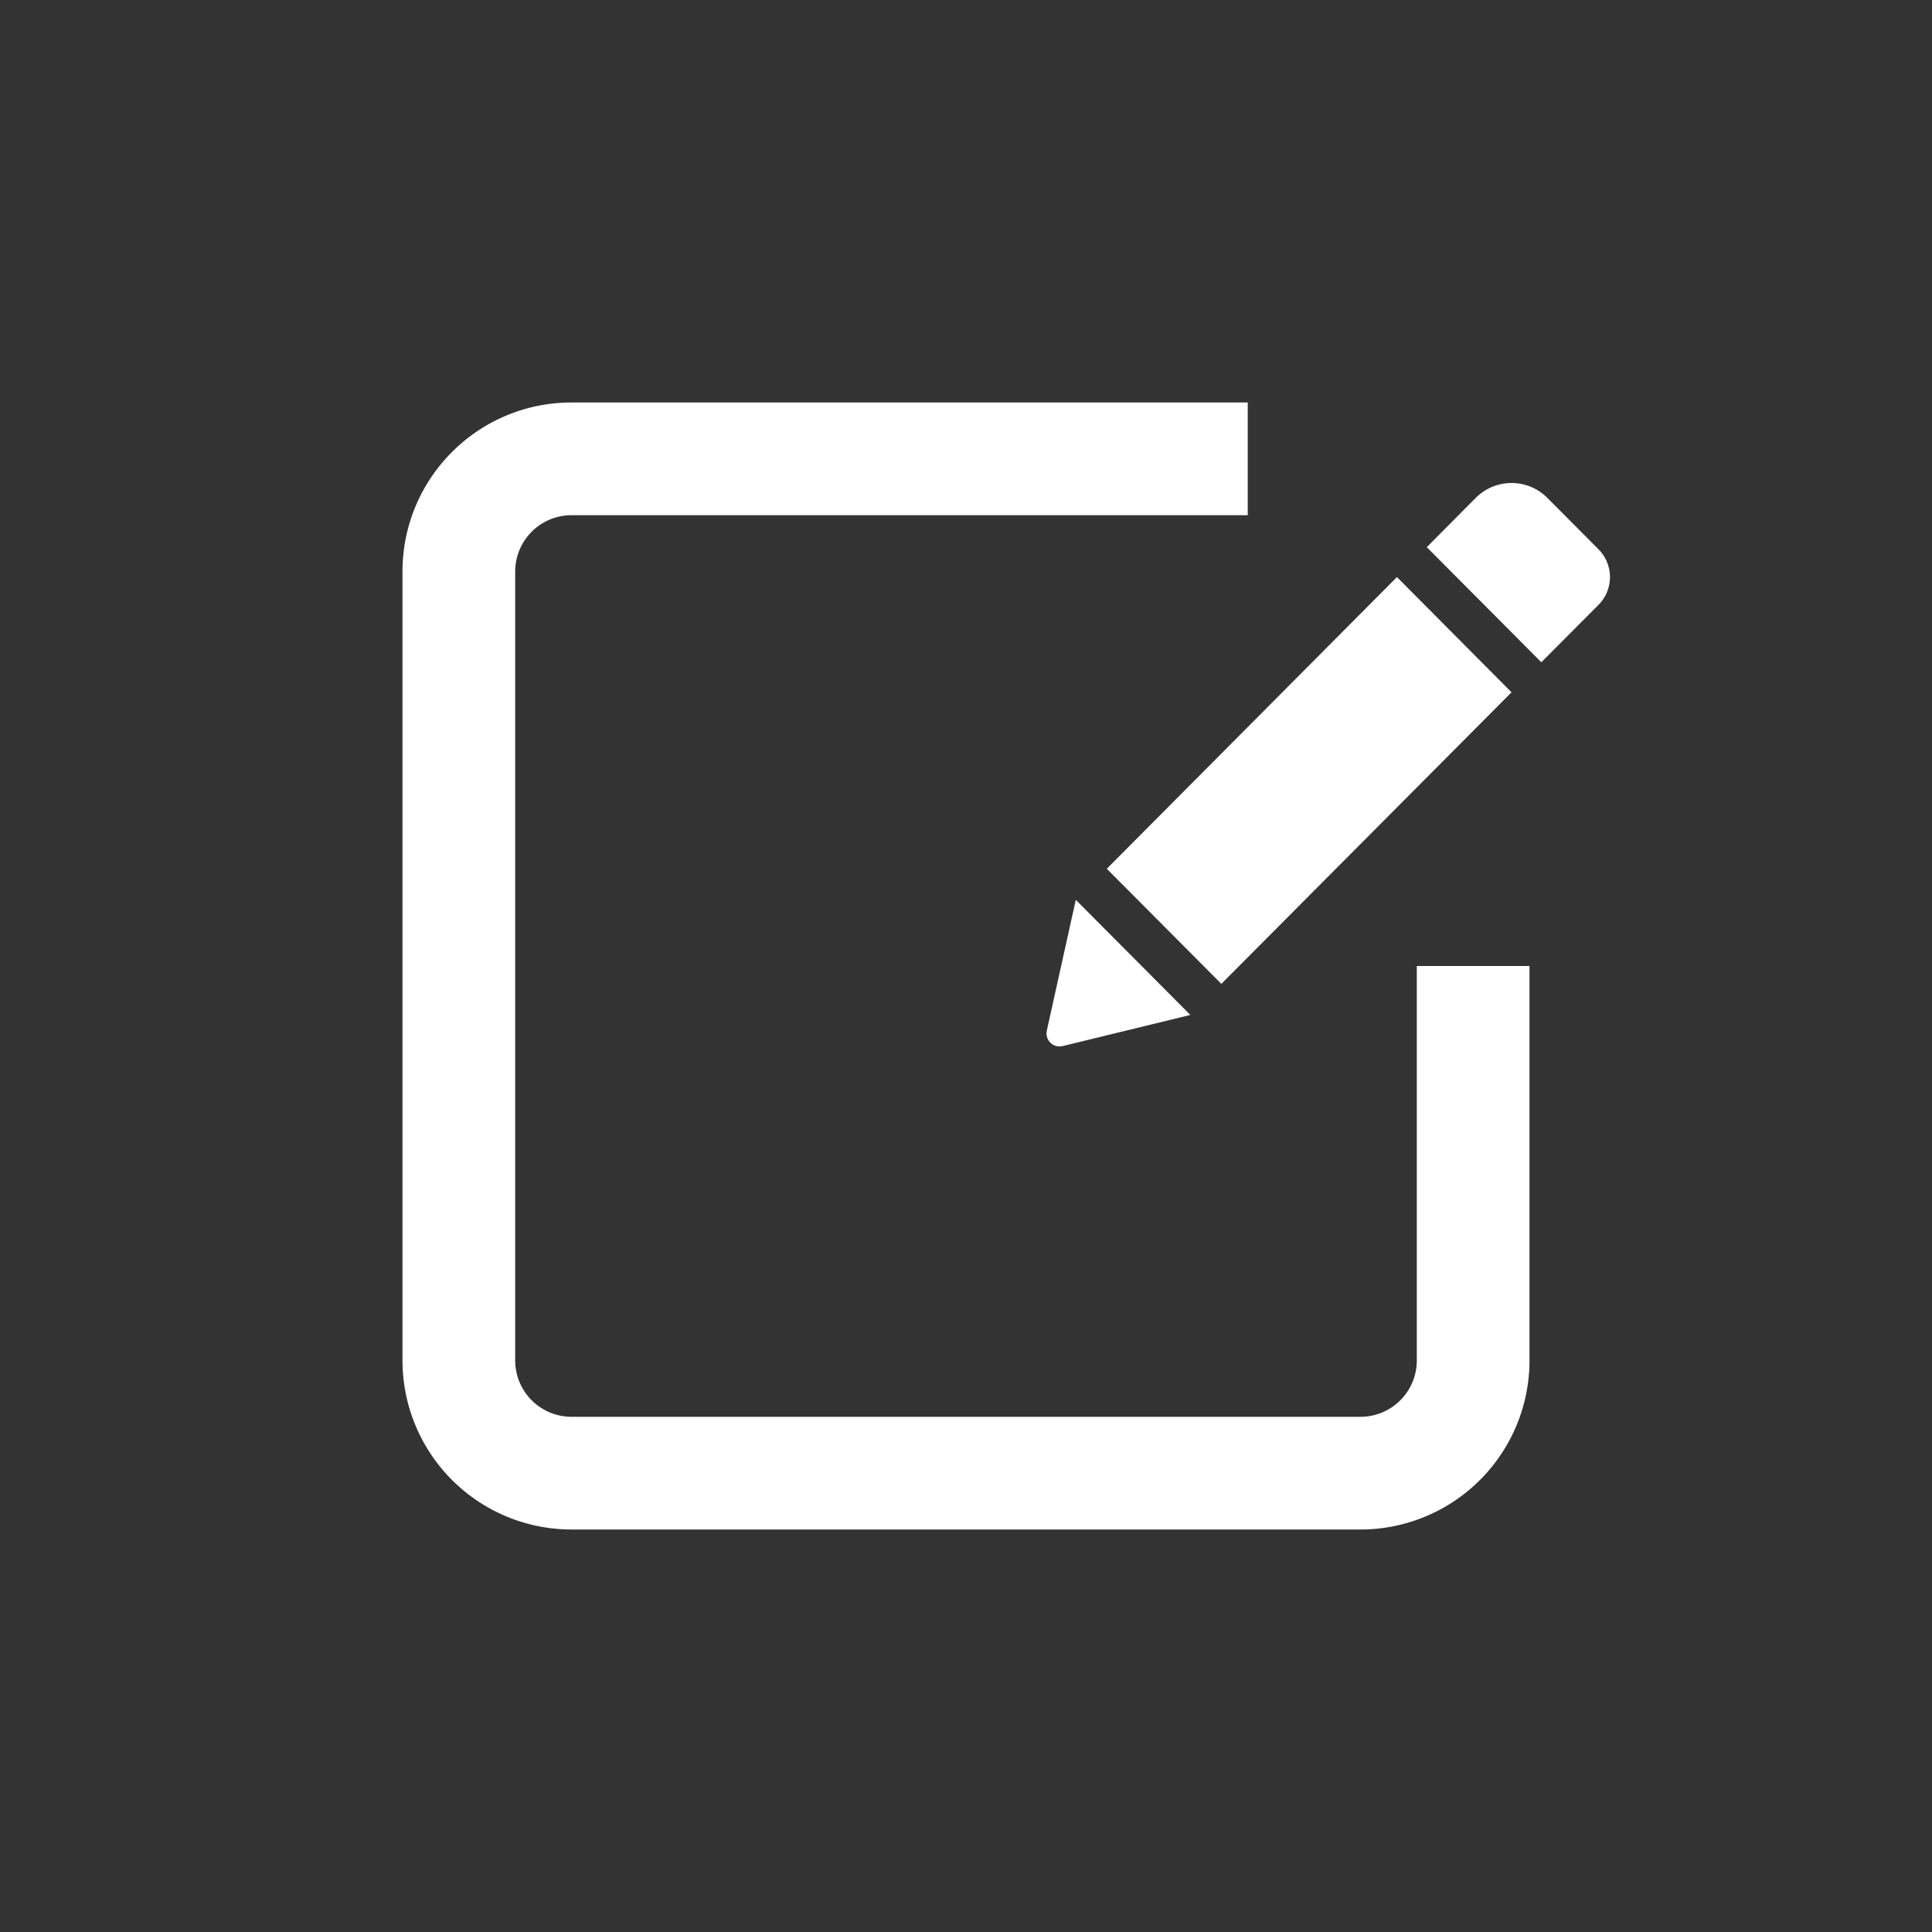 <svg xmlns="http://www.w3.org/2000/svg" width="24" height="24" viewBox="0 0 24 24">
    <rect x="0" y="0" width="24" height="24" fill="#333333" stroke="none"/>
    <path fill="#ffffff" fill-rule="evenodd" d="M17.6 12H19v4.9a2.1 2.1 0 0 1-2.1 2.1H7.1A2.1 2.1 0 0 1 5 16.9V7.1C5 5.94 5.94 5 7.1 5h8.4v1.4H7.1a.7.7 0 0 0-.7.7v9.8a.7.7 0 0 0 .7.7h9.8a.7.7 0 0 0 .7-.7V12zm-.247-4.832L18.777 8.6l-3.605 3.622-1.423-1.43 3.604-3.623zm2.504-.345c.19.191.19.5 0 .691l-.71.713-1.423-1.43.608-.612a.628.628 0 0 1 .89 0l.635.638zm-6.853 5.979l.36-1.624 1.423 1.43-1.587.387a.162.162 0 0 1-.196-.193z"/>
</svg>
